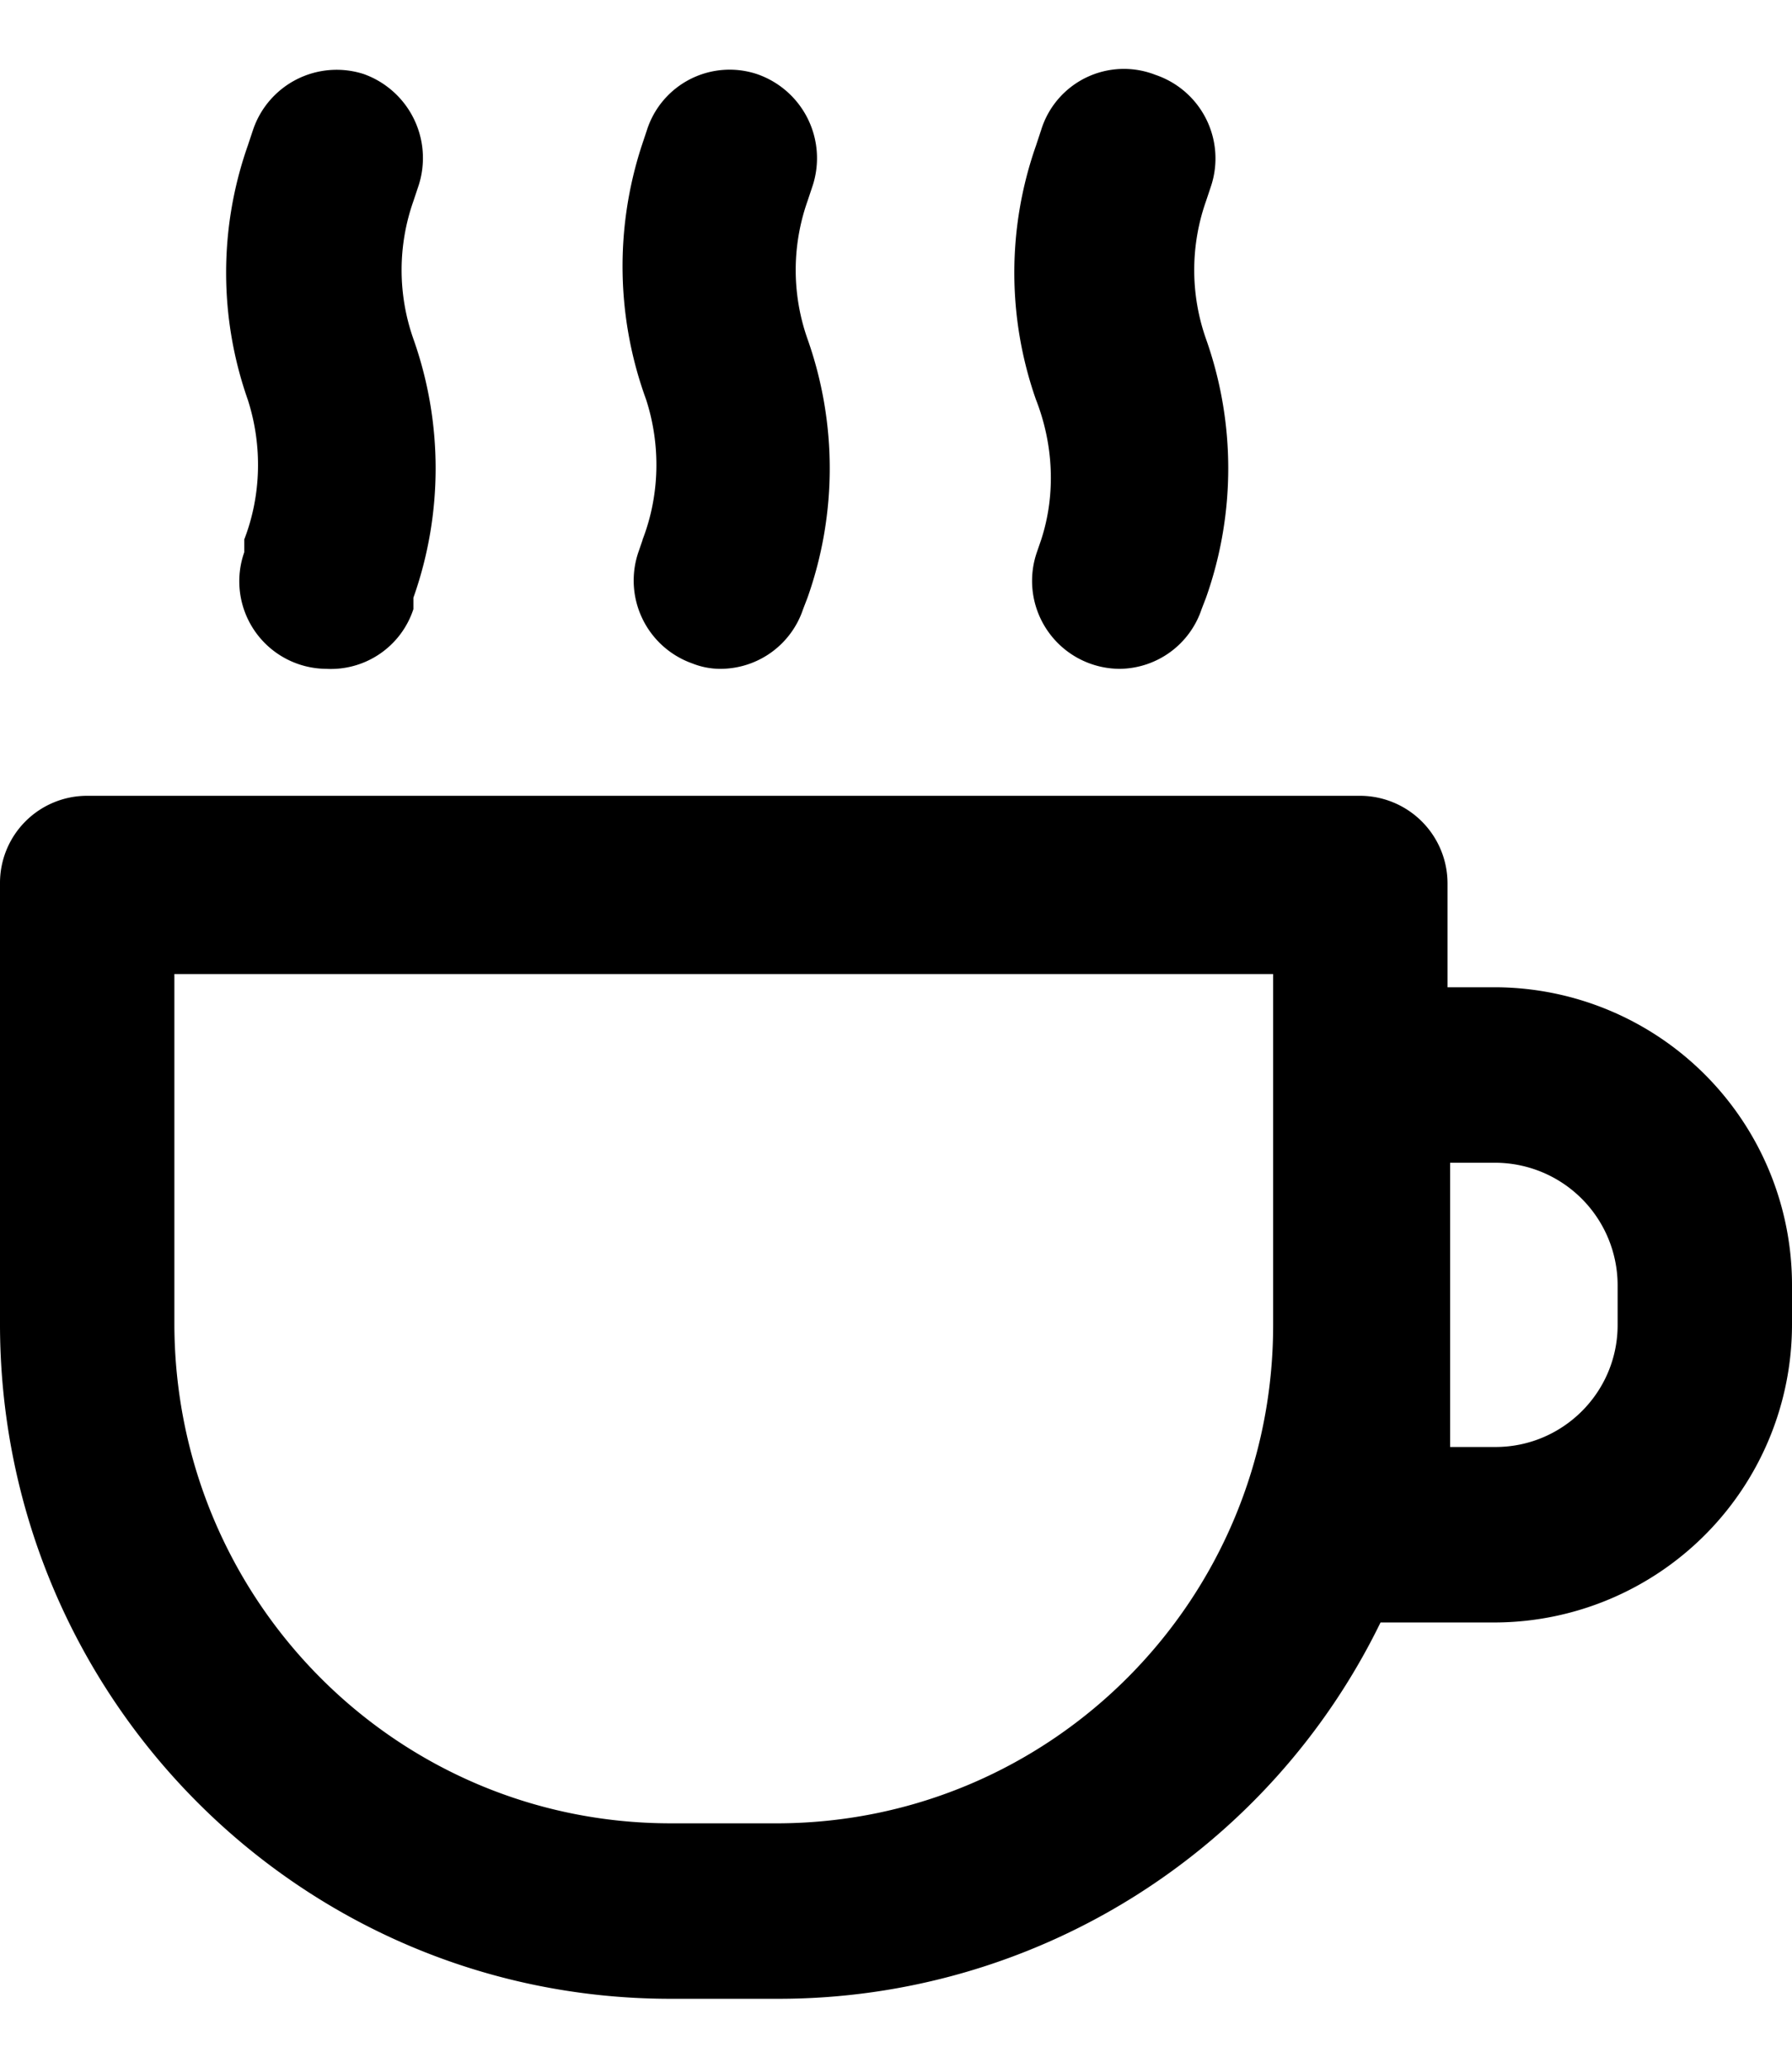 <svg xmlns="http://www.w3.org/2000/svg" width="13" height="15" fill="none">
<path fill="#000" d="M10.83 7.162h-.329V6.41a.636.636 0 0 0-.632-.637H.633A.632.632 0 0 0 0 6.411v3.182c-.006 2.705 2.164 4.9 4.852 4.907h.803a4.858 4.858 0 0 0 4.36-2.73h.834A2.162 2.162 0 0 0 13 9.612v-.28a2.16 2.16 0 0 0-2.145-2.17h-.025Zm-5.175 6.065h-.79c-1.987 0-3.593-1.616-3.6-3.615V7.066h7.971v2.546c0 1.992-1.6 3.602-3.58 3.615Zm6.08-3.615c0 .49-.399.885-.886.885h-.329V8.435h.33a.89.89 0 0 1 .885.884v.293ZM4.662 3.916l-.031.09a.638.638 0 0 0 .392.807.545.545 0 0 0 .202.039.633.633 0 0 0 .601-.433l.032-.083a2.812 2.812 0 0 0 0-1.877 1.504 1.504 0 0 1 0-1l.038-.114A.645.645 0 0 0 5.49.537a.63.63 0 0 0-.797.407l-.038.114a2.82 2.82 0 0 0 .032 1.84c.107.33.1.693-.026 1.018Zm-2.89 0v.09a.635.635 0 0 0 .594.846.63.63 0 0 0 .633-.433v-.083a2.812 2.812 0 0 0 0-1.877 1.504 1.504 0 0 1 0-1l.038-.114a.647.647 0 0 0-.399-.808.64.64 0 0 0-.803.407l-.038.114a2.78 2.78 0 0 0 0 1.84c.107.33.1.693-.026 1.018Zm5.781 0-.031.09a.638.638 0 0 0 .6.846.633.633 0 0 0 .595-.433l.032-.083a2.812 2.812 0 0 0 0-1.877 1.504 1.504 0 0 1 0-1l.038-.114a.64.64 0 0 0-.405-.802.628.628 0 0 0-.829.4l-.038.115a2.78 2.78 0 0 0 0 1.84c.127.324.146.687.038 1.018Z"/>
</svg>

